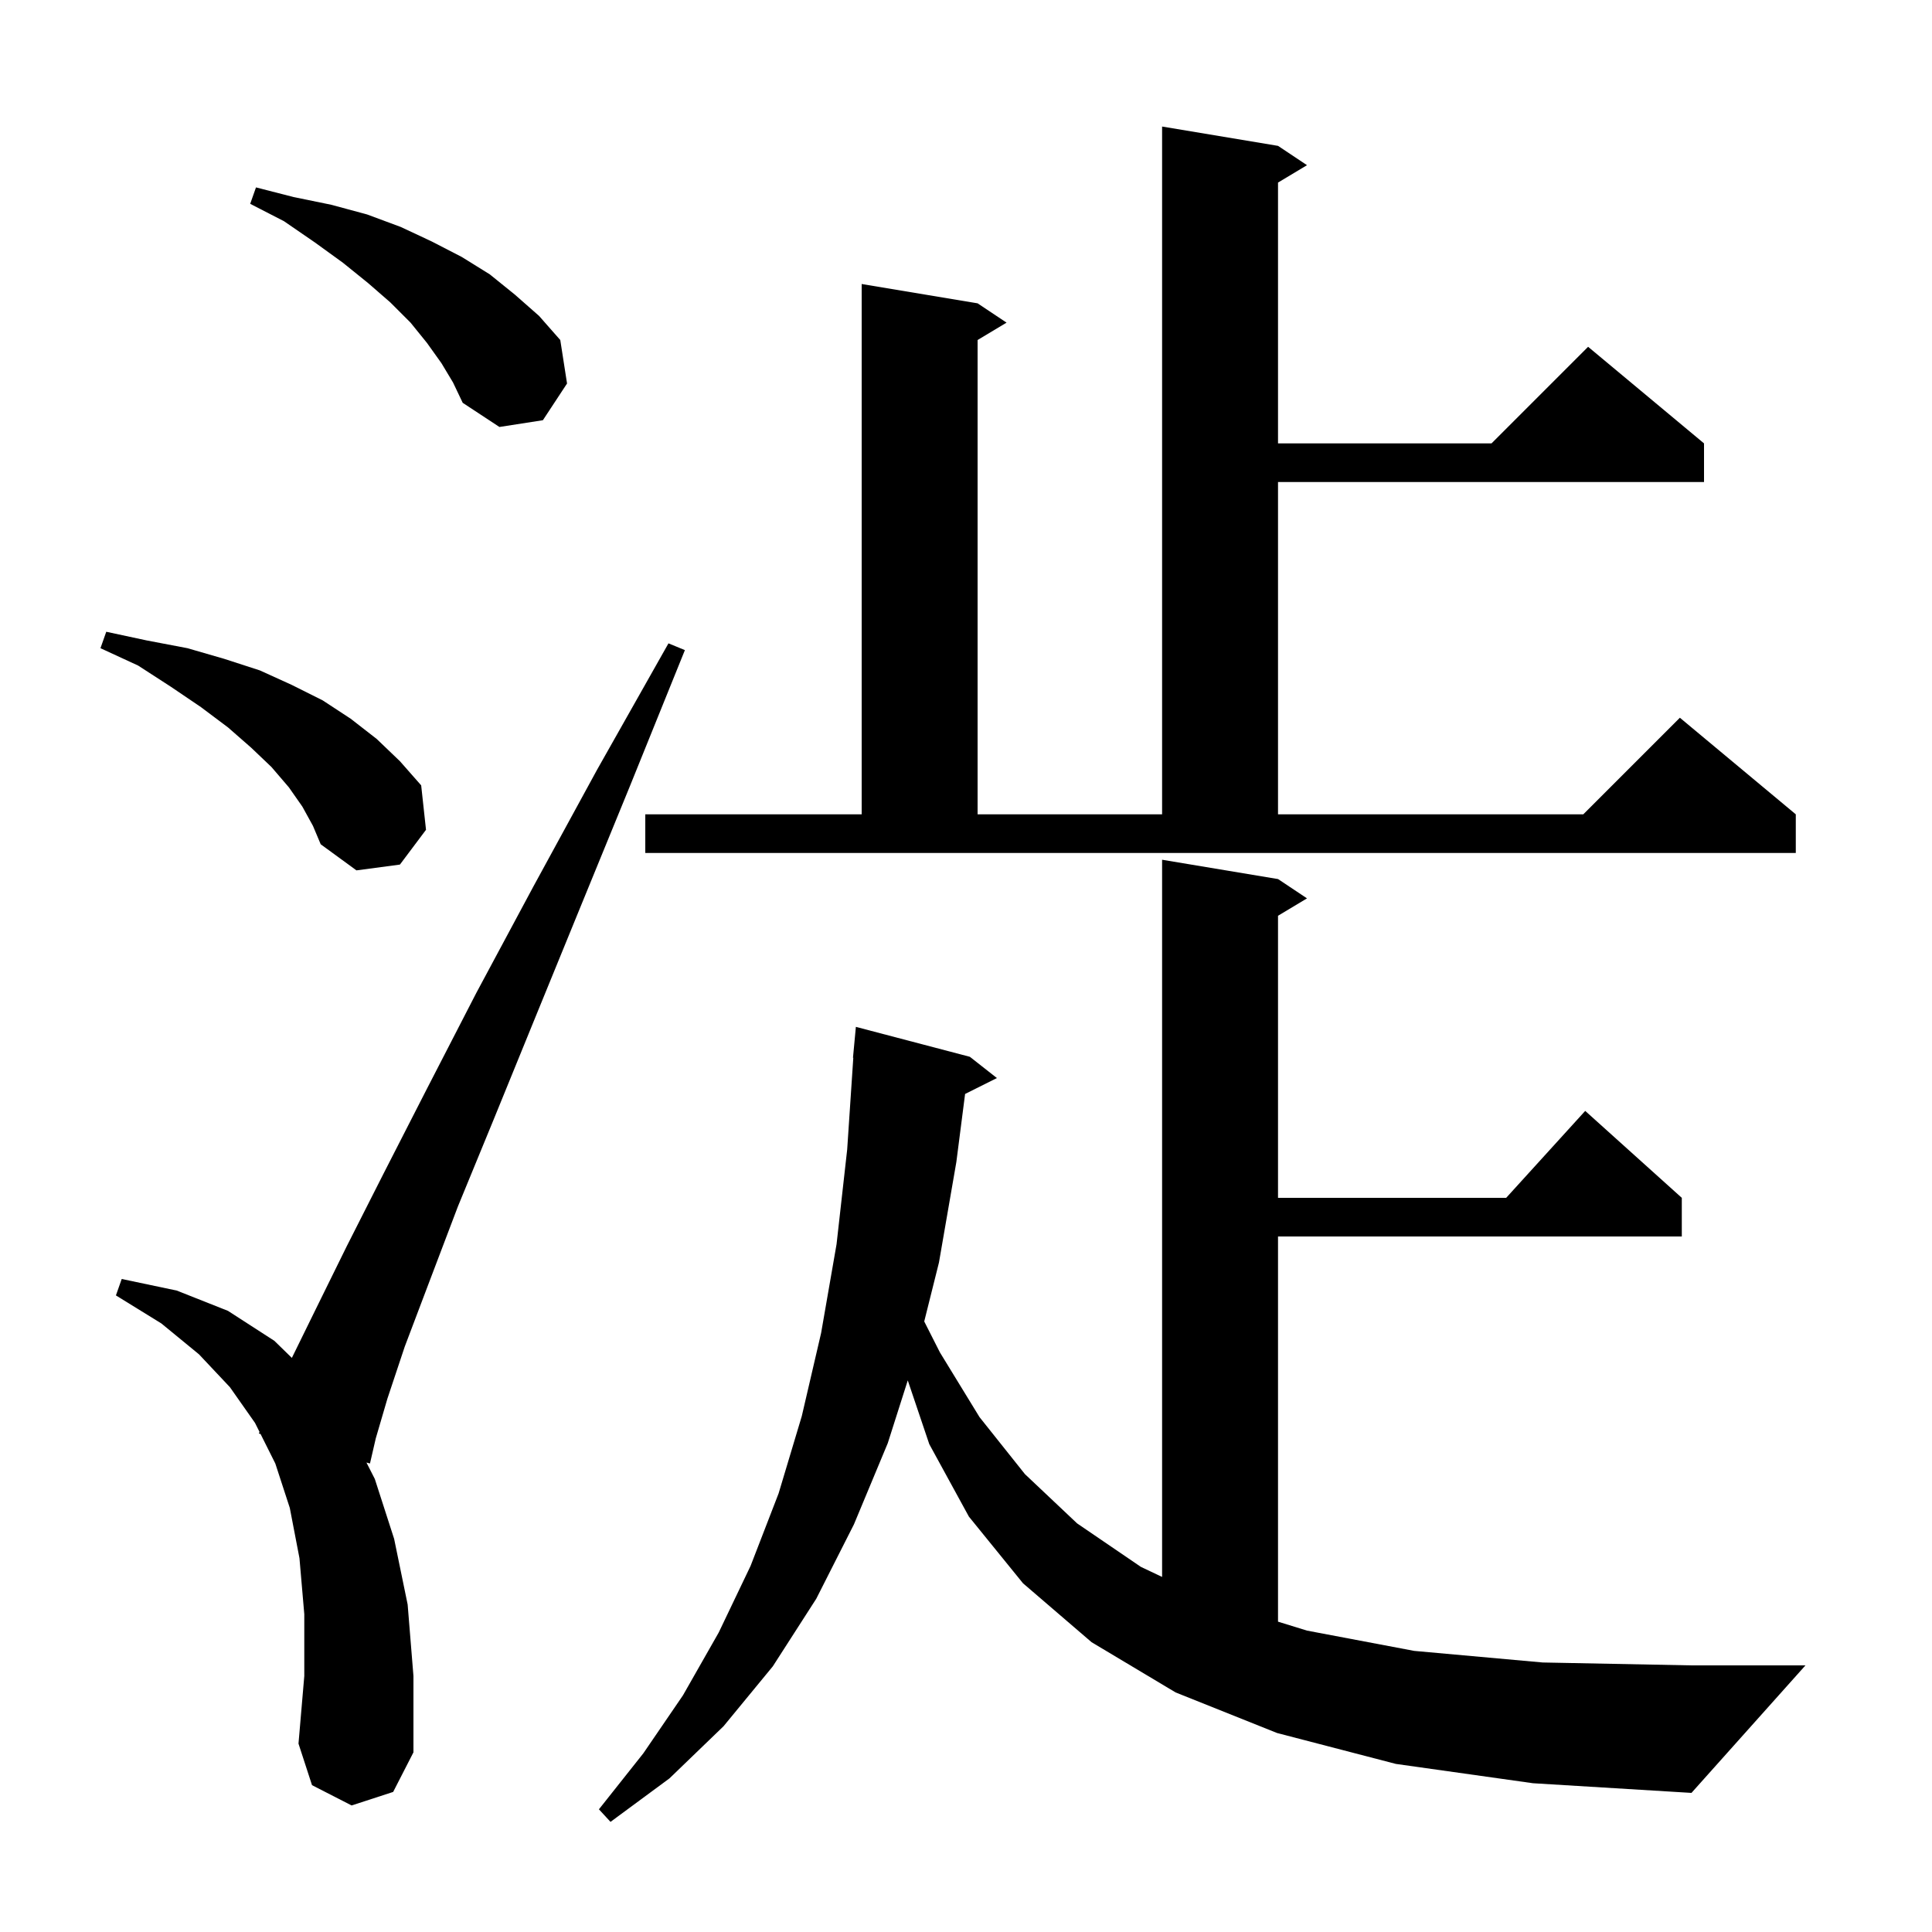 <svg xmlns="http://www.w3.org/2000/svg" xmlns:xlink="http://www.w3.org/1999/xlink" version="1.1" baseProfile="full" viewBox="0 0 200 200" width="200" height="200"><g fill="currentColor"><path d="M 144.5 182.6 L 132.2 179.4 L 121.7 175.2 L 113.0 170.0 L 105.9 163.9 L 100.3 157.0 L 96.2 149.5 L 93.972 142.898 L 91.9 149.4 L 88.4 157.8 L 84.5 165.5 L 80.0 172.5 L 74.9 178.7 L 69.3 184.1 L 63.2 188.6 L 62.0 187.3 L 66.6 181.5 L 70.7 175.5 L 74.4 169.0 L 77.7 162.1 L 80.6 154.6 L 83.0 146.6 L 85.0 138.0 L 86.6 128.8 L 87.7 119.0 L 88.333 109.5 L 88.3 109.5 L 88.6 106.3 L 100.4 109.4 L 103.2 111.6 L 99.906 113.247 L 99.0 120.3 L 97.2 130.7 L 95.676 136.796 L 97.3 140.0 L 101.4 146.7 L 106.1 152.6 L 111.5 157.7 L 118.1 162.2 L 120.3 163.244 L 120.3 89.0 L 132.3 91.0 L 135.3 93.0 L 132.3 94.8 L 132.3 124.0 L 155.918 124.0 L 164.1 115.0 L 174.1 124.0 L 174.1 128.0 L 132.3 128.0 L 132.3 167.874 L 135.3 168.8 L 146.4 170.9 L 159.7 172.1 L 175.1 172.4 L 186.9 172.4 L 175.1 185.6 L 158.7 184.6 Z M 36.4 186.9 L 32.3 184.8 L 30.9 180.5 L 31.5 173.5 L 31.5 167.1 L 31.0 161.3 L 30.0 156.1 L 28.5 151.5 L 26.973 148.447 L 26.8 148.4 L 26.866 148.232 L 26.4 147.3 L 23.8 143.6 L 20.6 140.2 L 16.7 137.0 L 12.0 134.1 L 12.6 132.4 L 18.3 133.6 L 23.6 135.7 L 28.4 138.8 L 30.213 140.569 L 32.7 135.5 L 35.9 129.0 L 39.7 121.5 L 44.2 112.7 L 49.3 102.8 L 55.2 91.8 L 61.8 79.7 L 69.2 66.6 L 70.9 67.3 L 65.2 81.4 L 60.0 94.1 L 55.3 105.6 L 51.1 115.9 L 47.4 124.9 L 44.4 132.8 L 41.9 139.4 L 40.1 144.8 L 38.9 148.9 L 38.3 151.5 L 37.935 151.402 L 38.8 153.1 L 40.8 159.3 L 42.2 166.1 L 42.8 173.5 L 42.8 181.4 L 40.7 185.5 Z M 31.3 83.5 L 29.9 81.5 L 28.1 79.4 L 26.0 77.4 L 23.6 75.3 L 20.8 73.2 L 17.7 71.1 L 14.3 68.9 L 10.4 67.1 L 11.0 65.4 L 15.2 66.3 L 19.4 67.1 L 23.2 68.2 L 26.9 69.4 L 30.2 70.9 L 33.4 72.5 L 36.3 74.4 L 39.0 76.5 L 41.4 78.8 L 43.6 81.3 L 44.1 85.9 L 41.4 89.5 L 36.9 90.1 L 33.2 87.4 L 32.4 85.5 Z M 66.8 84.3 L 89.2 84.3 L 89.2 29.4 L 101.2 31.4 L 104.2 33.4 L 101.2 35.2 L 101.2 84.3 L 120.3 84.3 L 120.3 13.1 L 132.3 15.1 L 135.3 17.1 L 132.3 18.9 L 132.3 45.9 L 154.4 45.9 L 164.4 35.9 L 176.4 45.9 L 176.4 49.9 L 132.3 49.9 L 132.3 84.3 L 163.9 84.3 L 173.9 74.3 L 185.9 84.3 L 185.9 88.3 L 66.8 88.3 Z M 45.7 37.6 L 44.2 35.5 L 42.5 33.4 L 40.4 31.3 L 38.1 29.3 L 35.5 27.2 L 32.6 25.1 L 29.4 22.9 L 25.9 21.1 L 26.5 19.4 L 30.4 20.4 L 34.3 21.2 L 38.0 22.2 L 41.5 23.5 L 44.7 25.0 L 47.8 26.6 L 50.7 28.4 L 53.3 30.5 L 55.8 32.7 L 58.0 35.2 L 58.7 39.7 L 56.2 43.5 L 51.7 44.2 L 47.9 41.7 L 46.9 39.6 Z "/></g></svg>